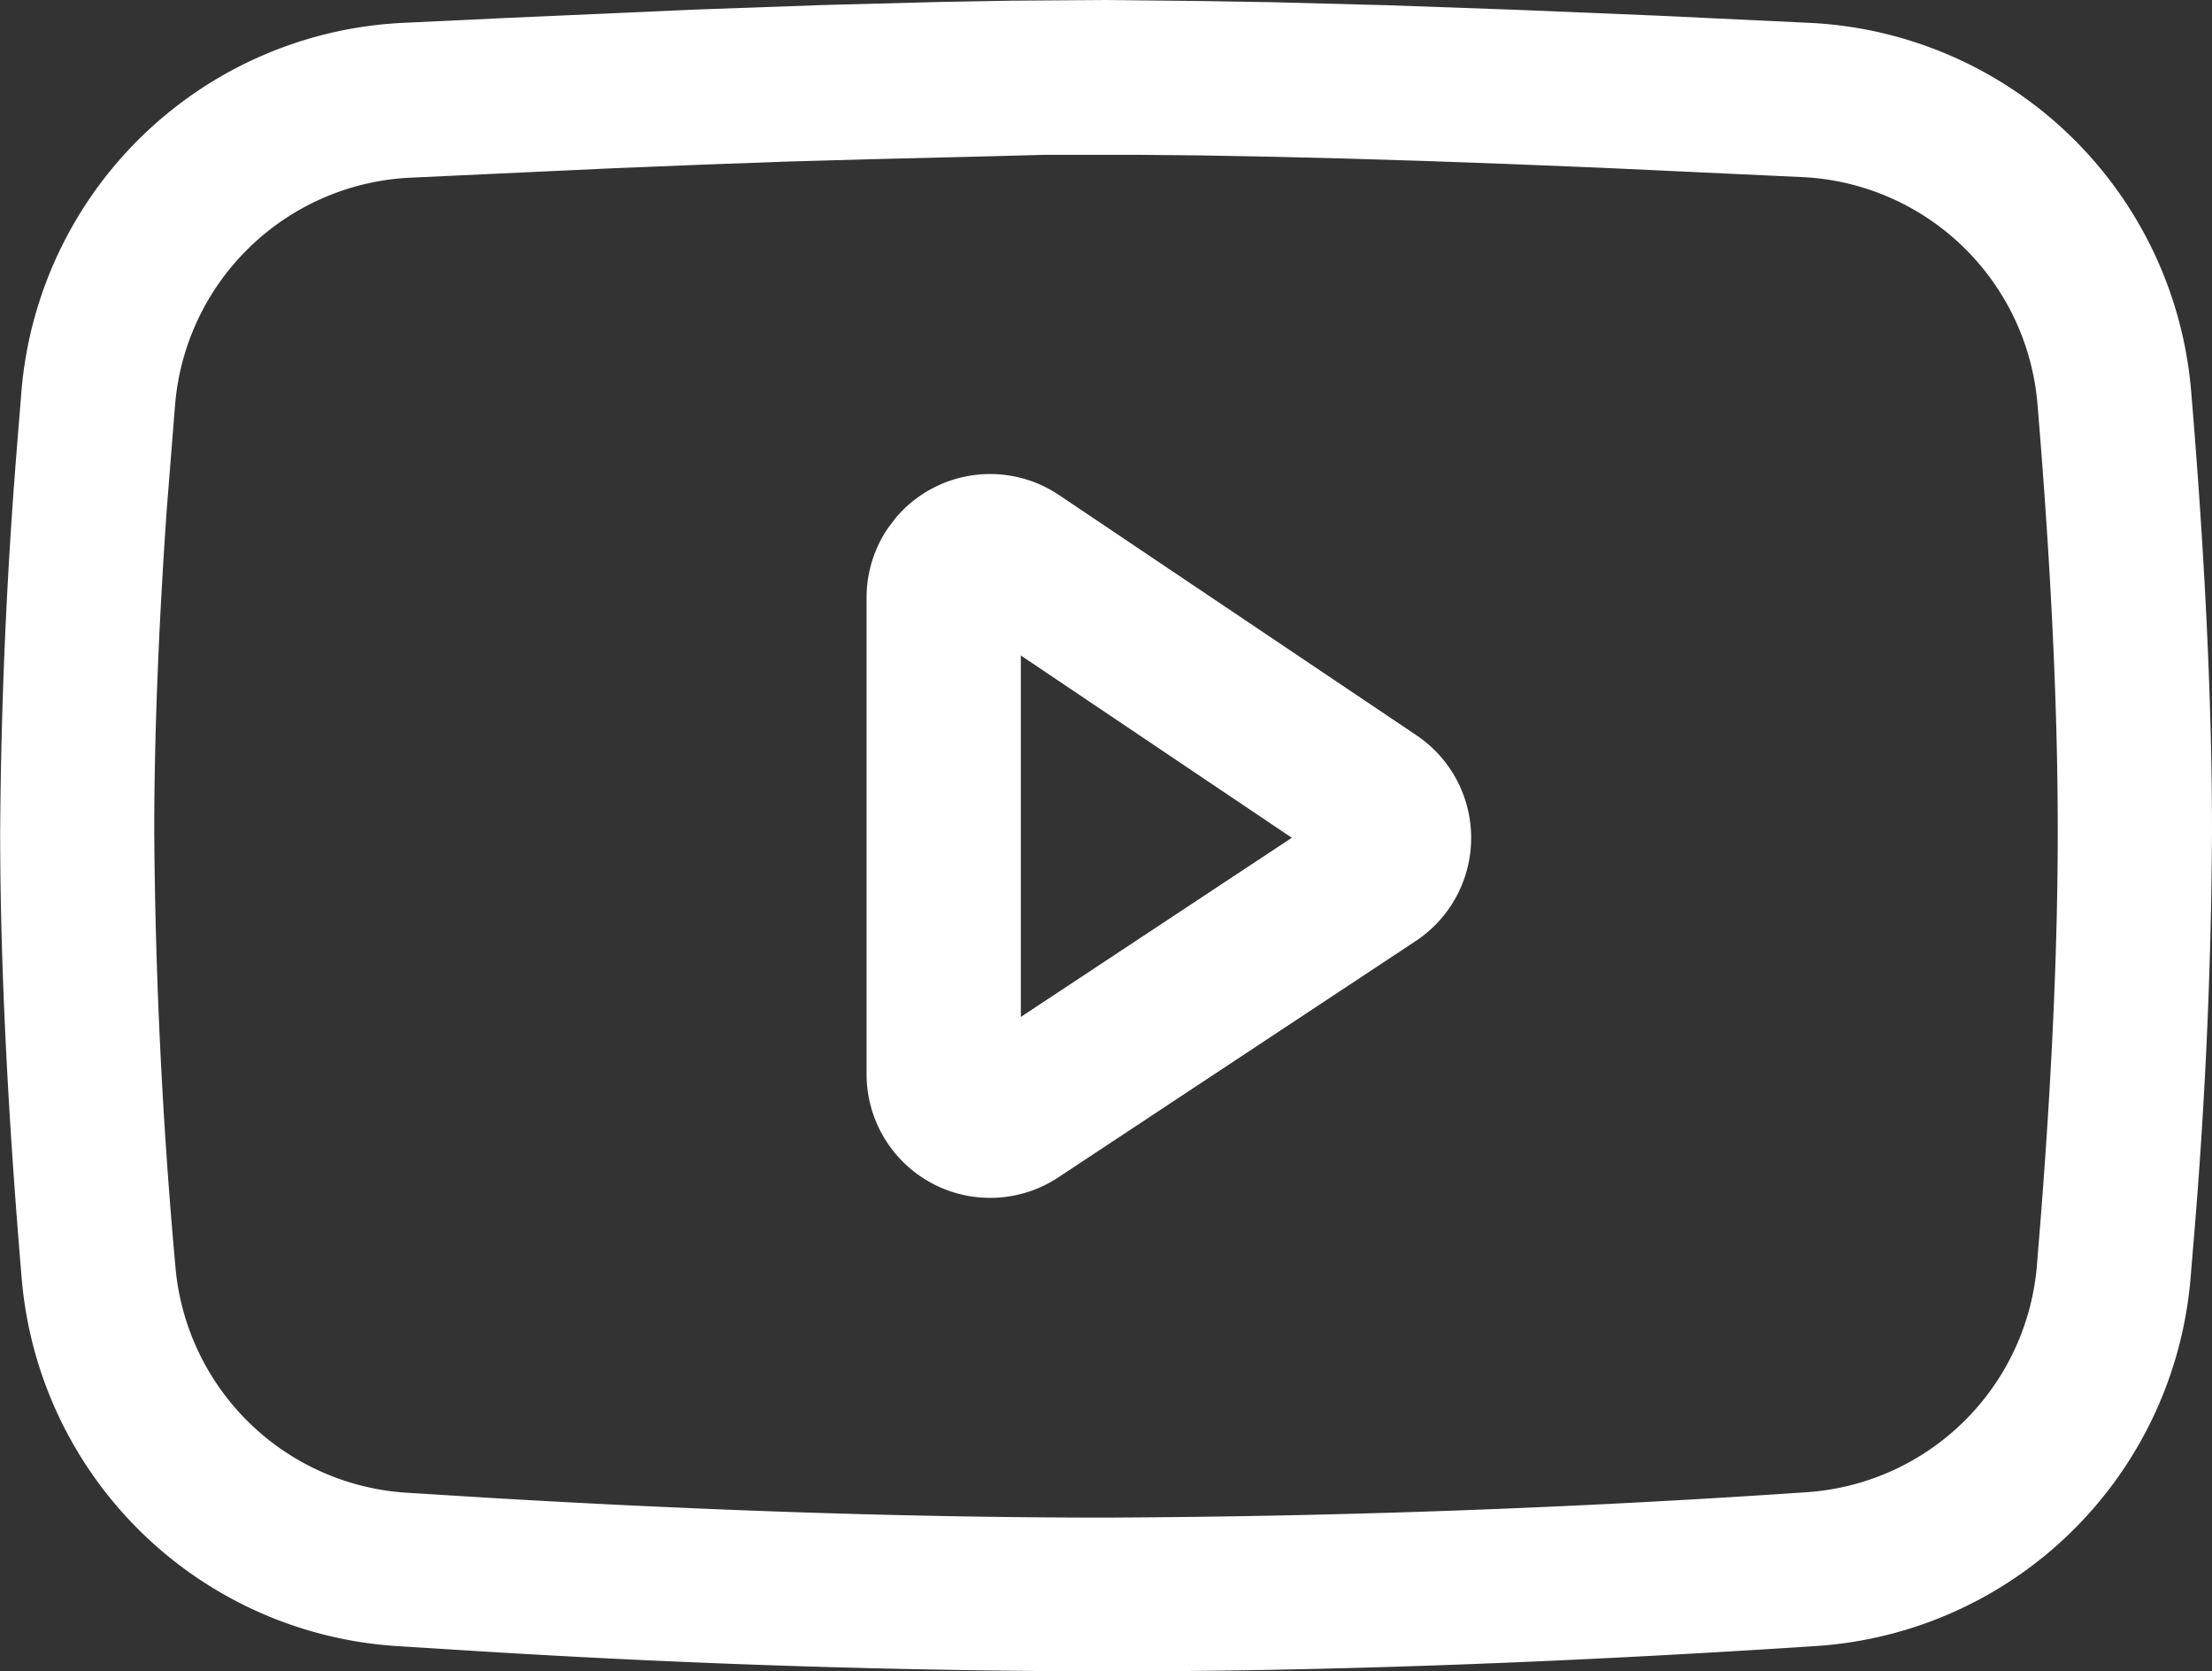 <svg xmlns="http://www.w3.org/2000/svg" width="26.171" height="19.766" viewBox="0 0 26.171 19.766">
  <rect x="0" y="0" width="26.171" height="19.766" fill="#333333" stroke="none"/>
  <g id="组_3" data-name="组 3" transform="translate(0 0)">
    <path id="路径_9" data-name="路径 9" d="M134.614,232.079l-1.127.008-.835.015-1.373.036-1.518.054-2.255.1-1.224.058a4.758,4.758,0,0,0-4.5,4.354l-.052.645q-.185,2.279-.2,4.568,0,2.269.255,5.287a4.758,4.758,0,0,0,4.43,4.344l1.006.063q3.693.228,7.394.237,3.819,0,8.4-.3a4.758,4.758,0,0,0,4.43-4.347l.054-.652q.188-2.312.2-4.633,0-2.261-.247-5.212a4.758,4.758,0,0,0-4.5-4.354l-1.815-.086-1.668-.069-1.52-.054-1.373-.036-.833-.014Zm-.722,1.831,1.078,0,.755.007.821.015.888.022.953.029,1.02.037,1.084.044,2.369.11a2.931,2.931,0,0,1,2.774,2.684q.241,2.881.24,5.06,0,1.962-.195,4.489l-.052.645a2.931,2.931,0,0,1-2.729,2.677q-4.136.282-8.284.3-3.336,0-7.285-.233l-1-.062a2.931,2.931,0,0,1-2.726-2.677q-.232-2.561-.25-5.134,0-1.678.147-3.806l.1-1.257a2.931,2.931,0,0,1,2.775-2.679l2.366-.11,1.084-.044,1.02-.037.953-.027,1.307-.032Z" transform="translate(-121.528 -232.079)" fill="#fff"/>
    <path id="路径_10" data-name="路径 10" d="M427.707,400.066a1.462,1.462,0,0,0-.248.815v5.636a1.462,1.462,0,0,0,2.268,1.222l4.228-2.795a1.462,1.462,0,0,0,.01-2.434l-4.228-2.841a1.462,1.462,0,0,0-1.933.269Zm1.577,1.5,3.206,2.156-3.206,2.119Z" transform="translate(-417.206 -393.813)" fill="#fff"/>
  </g>
</svg>
